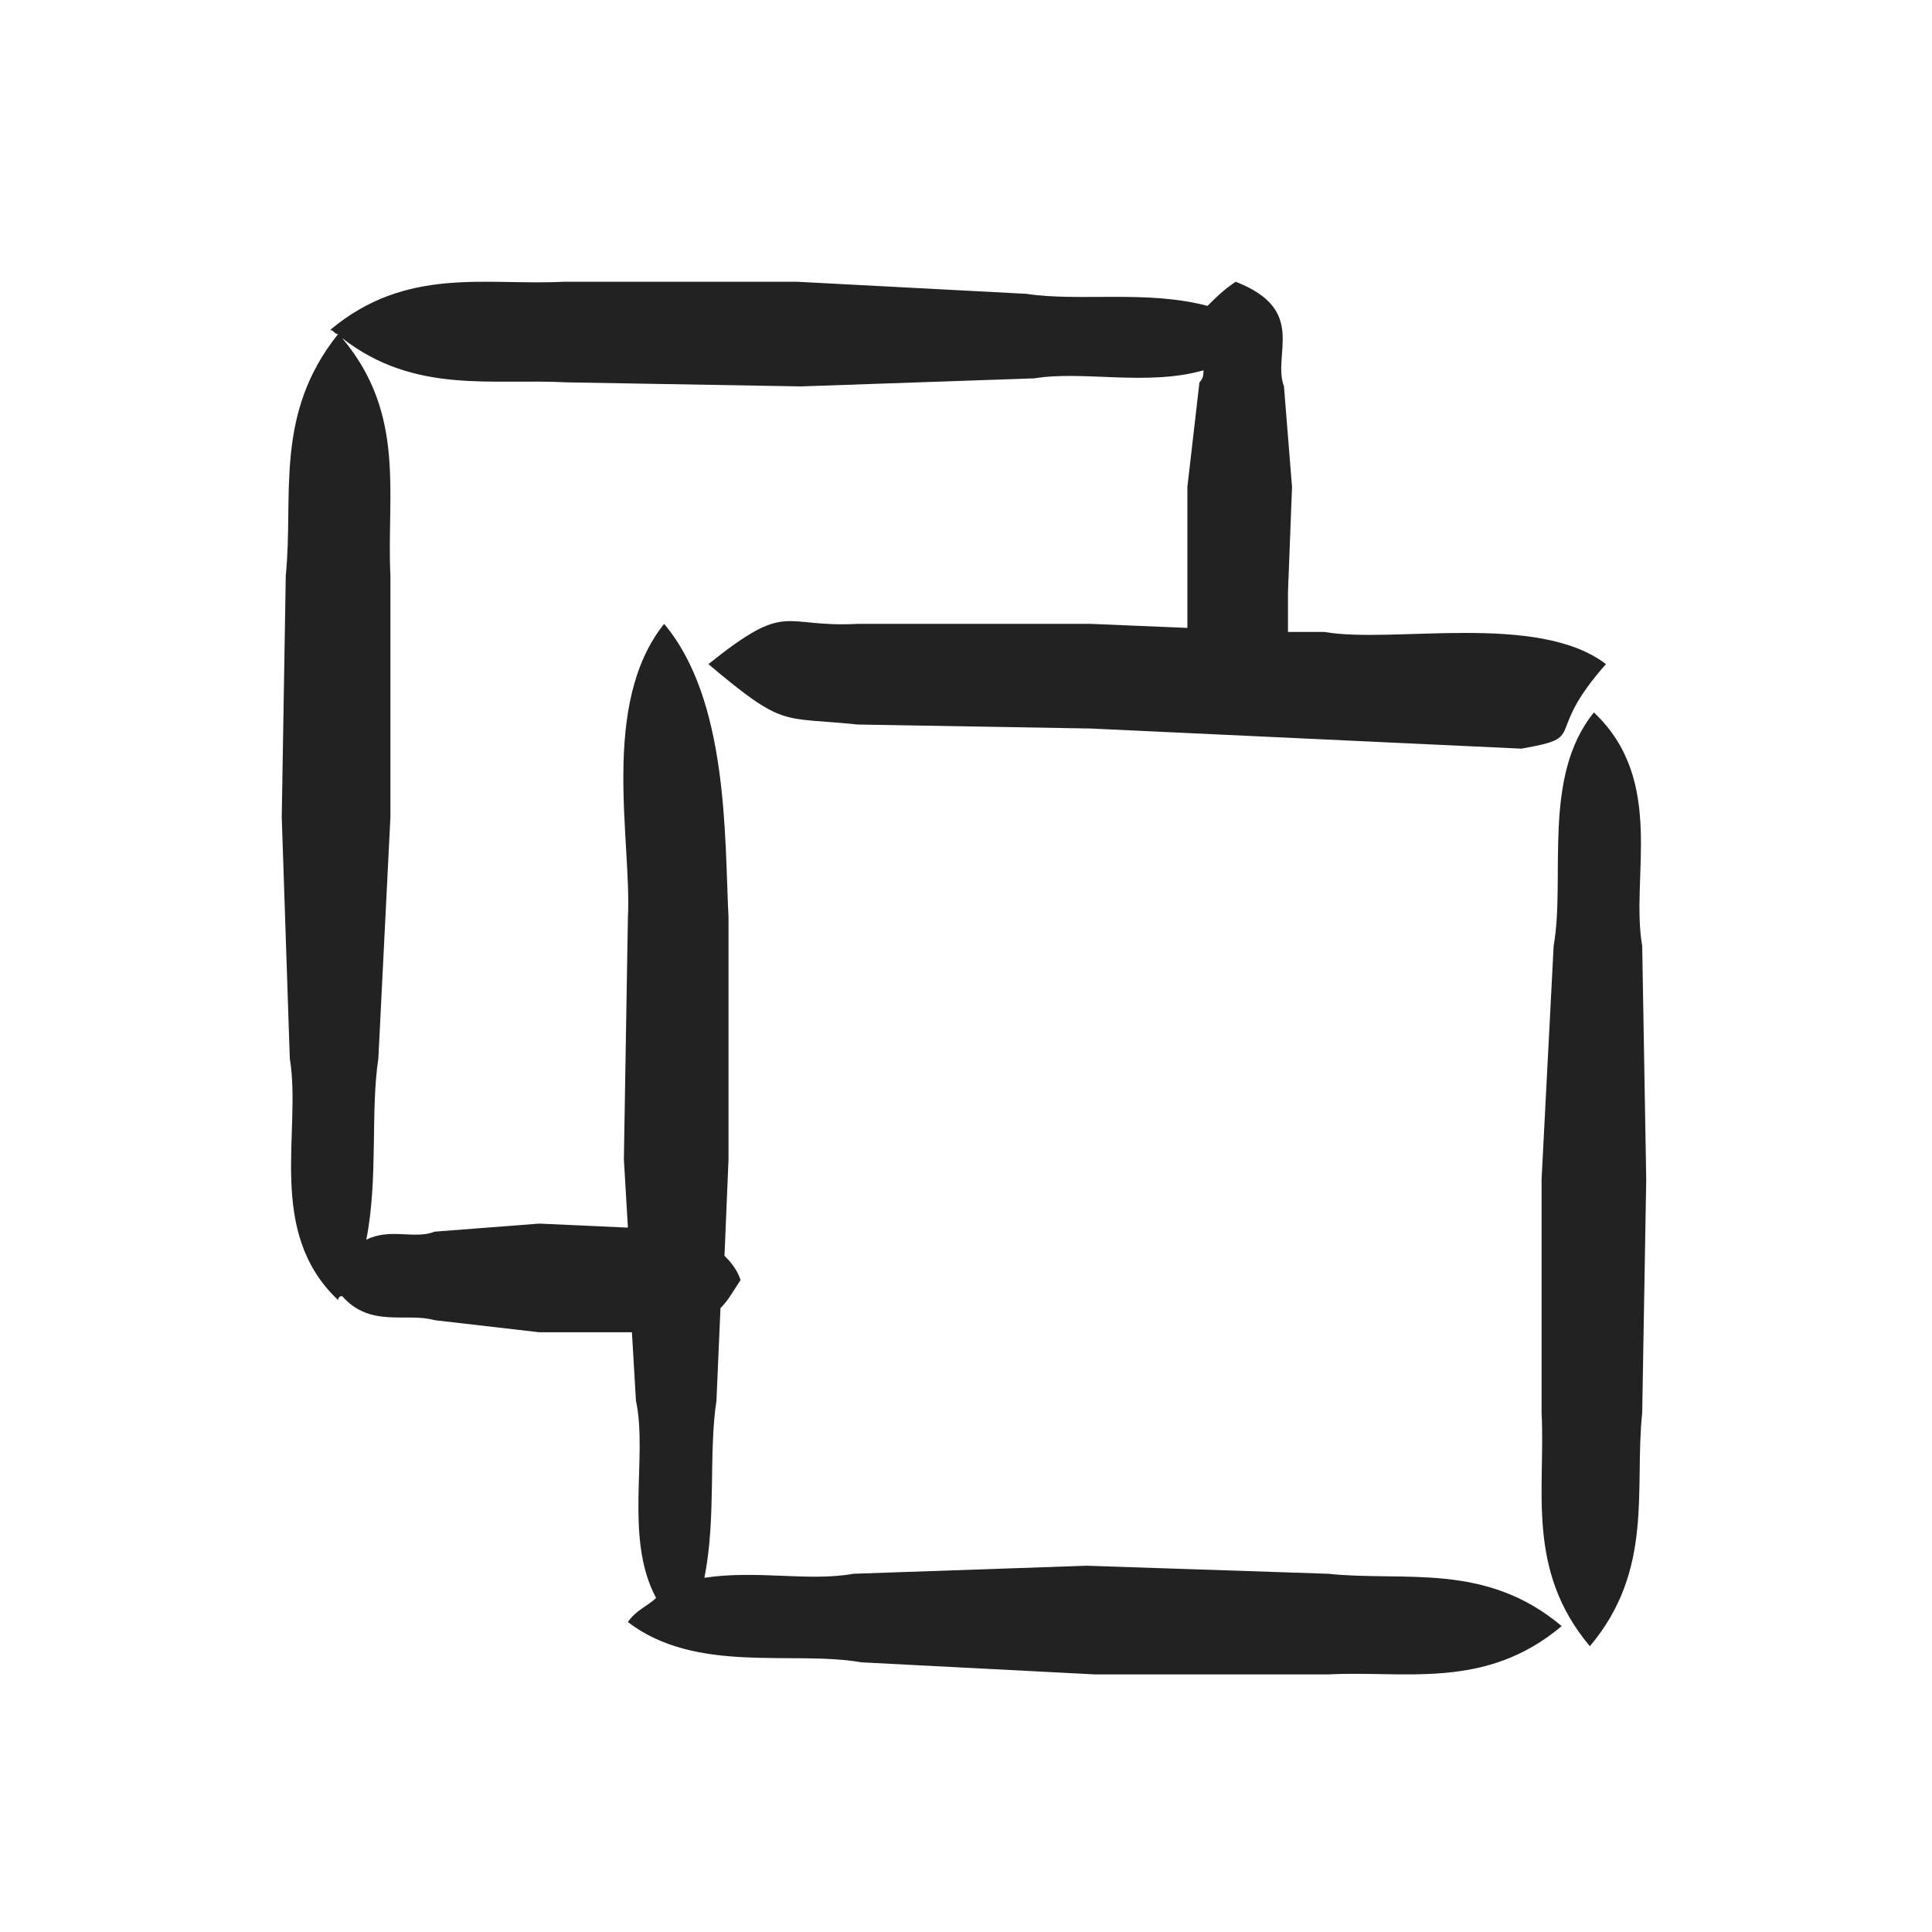 <svg width="48" height="48" viewBox="0 0 48 48" fill="none" xmlns="http://www.w3.org/2000/svg">
<path d="M40.9 29.3L40.8 35.1C40.6 37 41.1 39 39.5 40.9C37.9 39 38.4 37 38.3 35.1V29.3L38.6 23.5C38.9 21.8 38.3 19.3 39.6 17.7C41.4 19.4 40.5 21.8 40.8 23.5L40.9 29.3ZM27 38.9L21.2 39.1C20.1 39.3 18.8 39 17.5 39.2C17.8 37.7 17.6 36.1 17.8 34.8L17.9 32.5C18.1 32.3 18.2 32.1 18.4 31.8C18.3 31.5 18.1 31.3 18 31.2L18.1 28.8V22.8C18 20.8 18.1 17.4 16.5 15.5C14.9 17.5 15.7 20.9 15.6 22.8L15.5 28.8L15.6 30.5L13.4 30.4L10.8 30.6C10.3 30.8 9.7 30.5 9.1 30.8C9.4 29.3 9.2 27.6 9.4 26.3L9.7 20.3V14.3C9.6 12.3 10.1 10.3 8.5 8.4C10.3 9.8 12.2 9.4 14.1 9.5L19.9 9.6L25.7 9.4C26.9 9.2 28.5 9.6 29.9 9.2C29.9 9.3 29.9 9.4 29.8 9.5L29.5 12.1V14.7C29.5 15 29.5 15.3 29.5 15.6L27.1 15.5H21.3C19.4 15.6 19.6 14.9 17.6 16.5C19.5 18.1 19.4 17.8 21.3 18L27.1 18.1L37.8 18.6C39.5 18.3 38.3 18.3 39.9 16.5C38.2 15.2 34.6 16 32.9 15.7H32C32 15.4 32 15 32 14.7L32.1 12.1L31.9 9.6C31.6 8.8 32.5 7.7 30.7 7C30.4 7.2 30.2 7.4 30 7.6C28.5 7.2 26.8 7.5 25.5 7.3L19.8 7H14C12.1 7.1 10.1 6.6 8.2 8.2C8.3 8.2 8.3 8.3 8.4 8.3C6.8 10.3 7.3 12.3 7.1 14.3L7 20.3L7.2 26.3C7.5 28.1 6.6 30.6 8.4 32.3C8.4 32.3 8.4 32.2 8.5 32.2C9.2 33 10.1 32.6 10.8 32.8L13.4 33.1H15.7L15.8 34.8C16.1 36.2 15.5 38.2 16.3 39.7C16.1 39.9 15.8 40 15.6 40.3C17.3 41.6 19.7 41 21.4 41.3L27.2 41.6H33C34.9 41.5 36.9 42 38.8 40.4C36.9 38.8 34.9 39.3 33 39.1L27 38.9Z" fill="#222222"/>
</svg>
